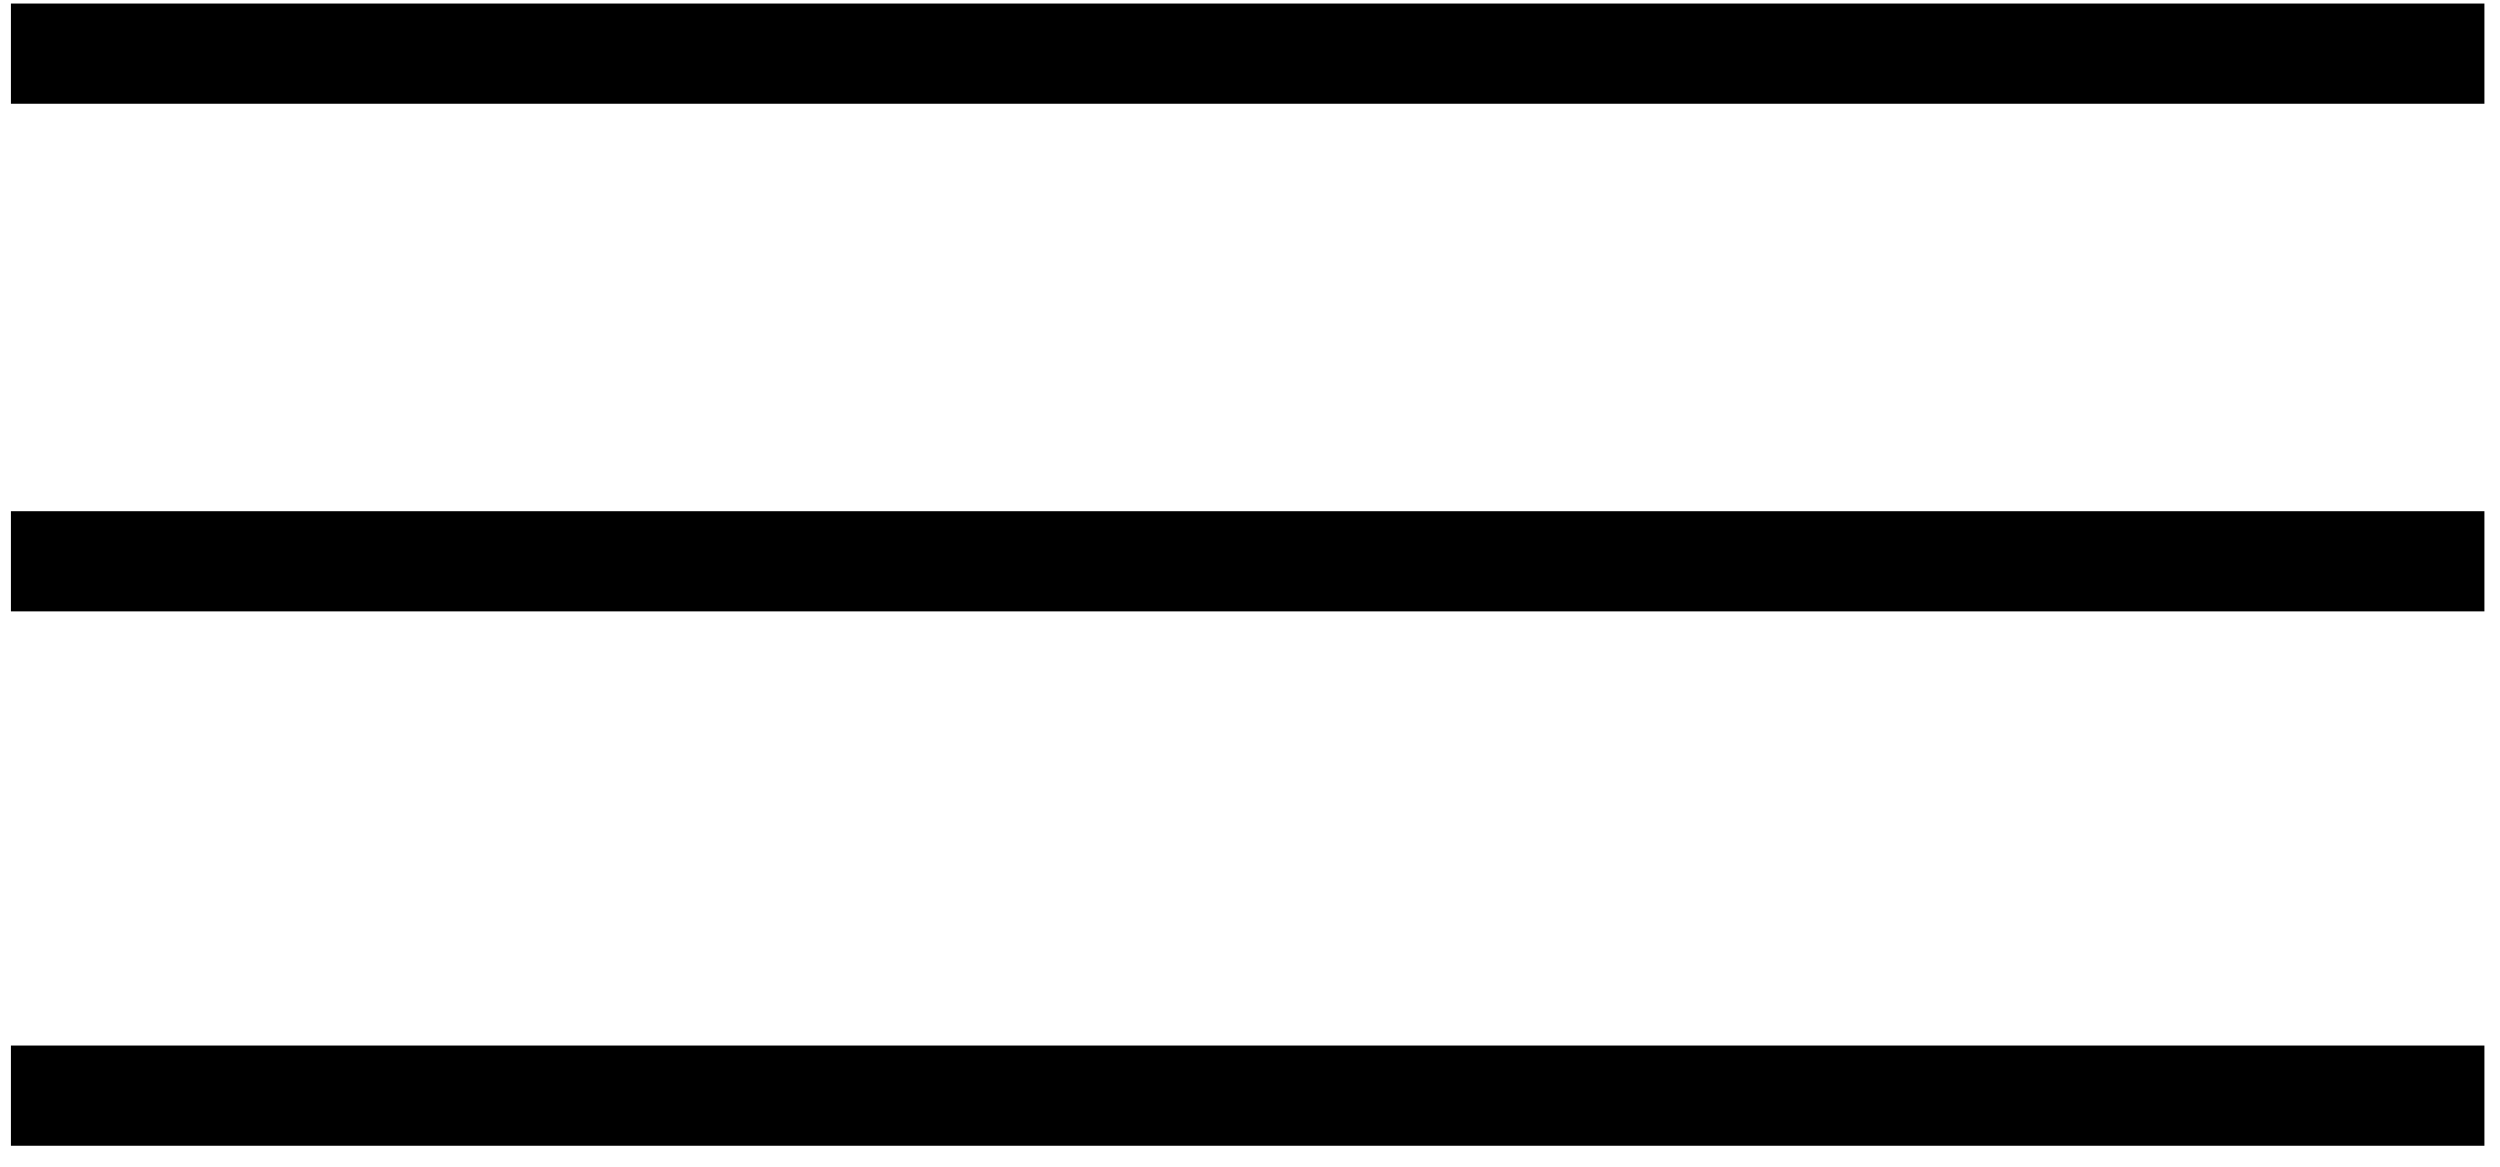 <svg width="60" height="28" viewBox="0 0 60 28" fill="none" xmlns="http://www.w3.org/2000/svg">
<path fill-rule="evenodd" clip-rule="evenodd" d="M59.626 2.49H0.262V0.085H59.626V2.49ZM59.626 14.673H0.262V12.269H59.626V14.673ZM0.262 27.498H59.626V25.093H0.262V27.498Z" fill="black"/>
</svg>
